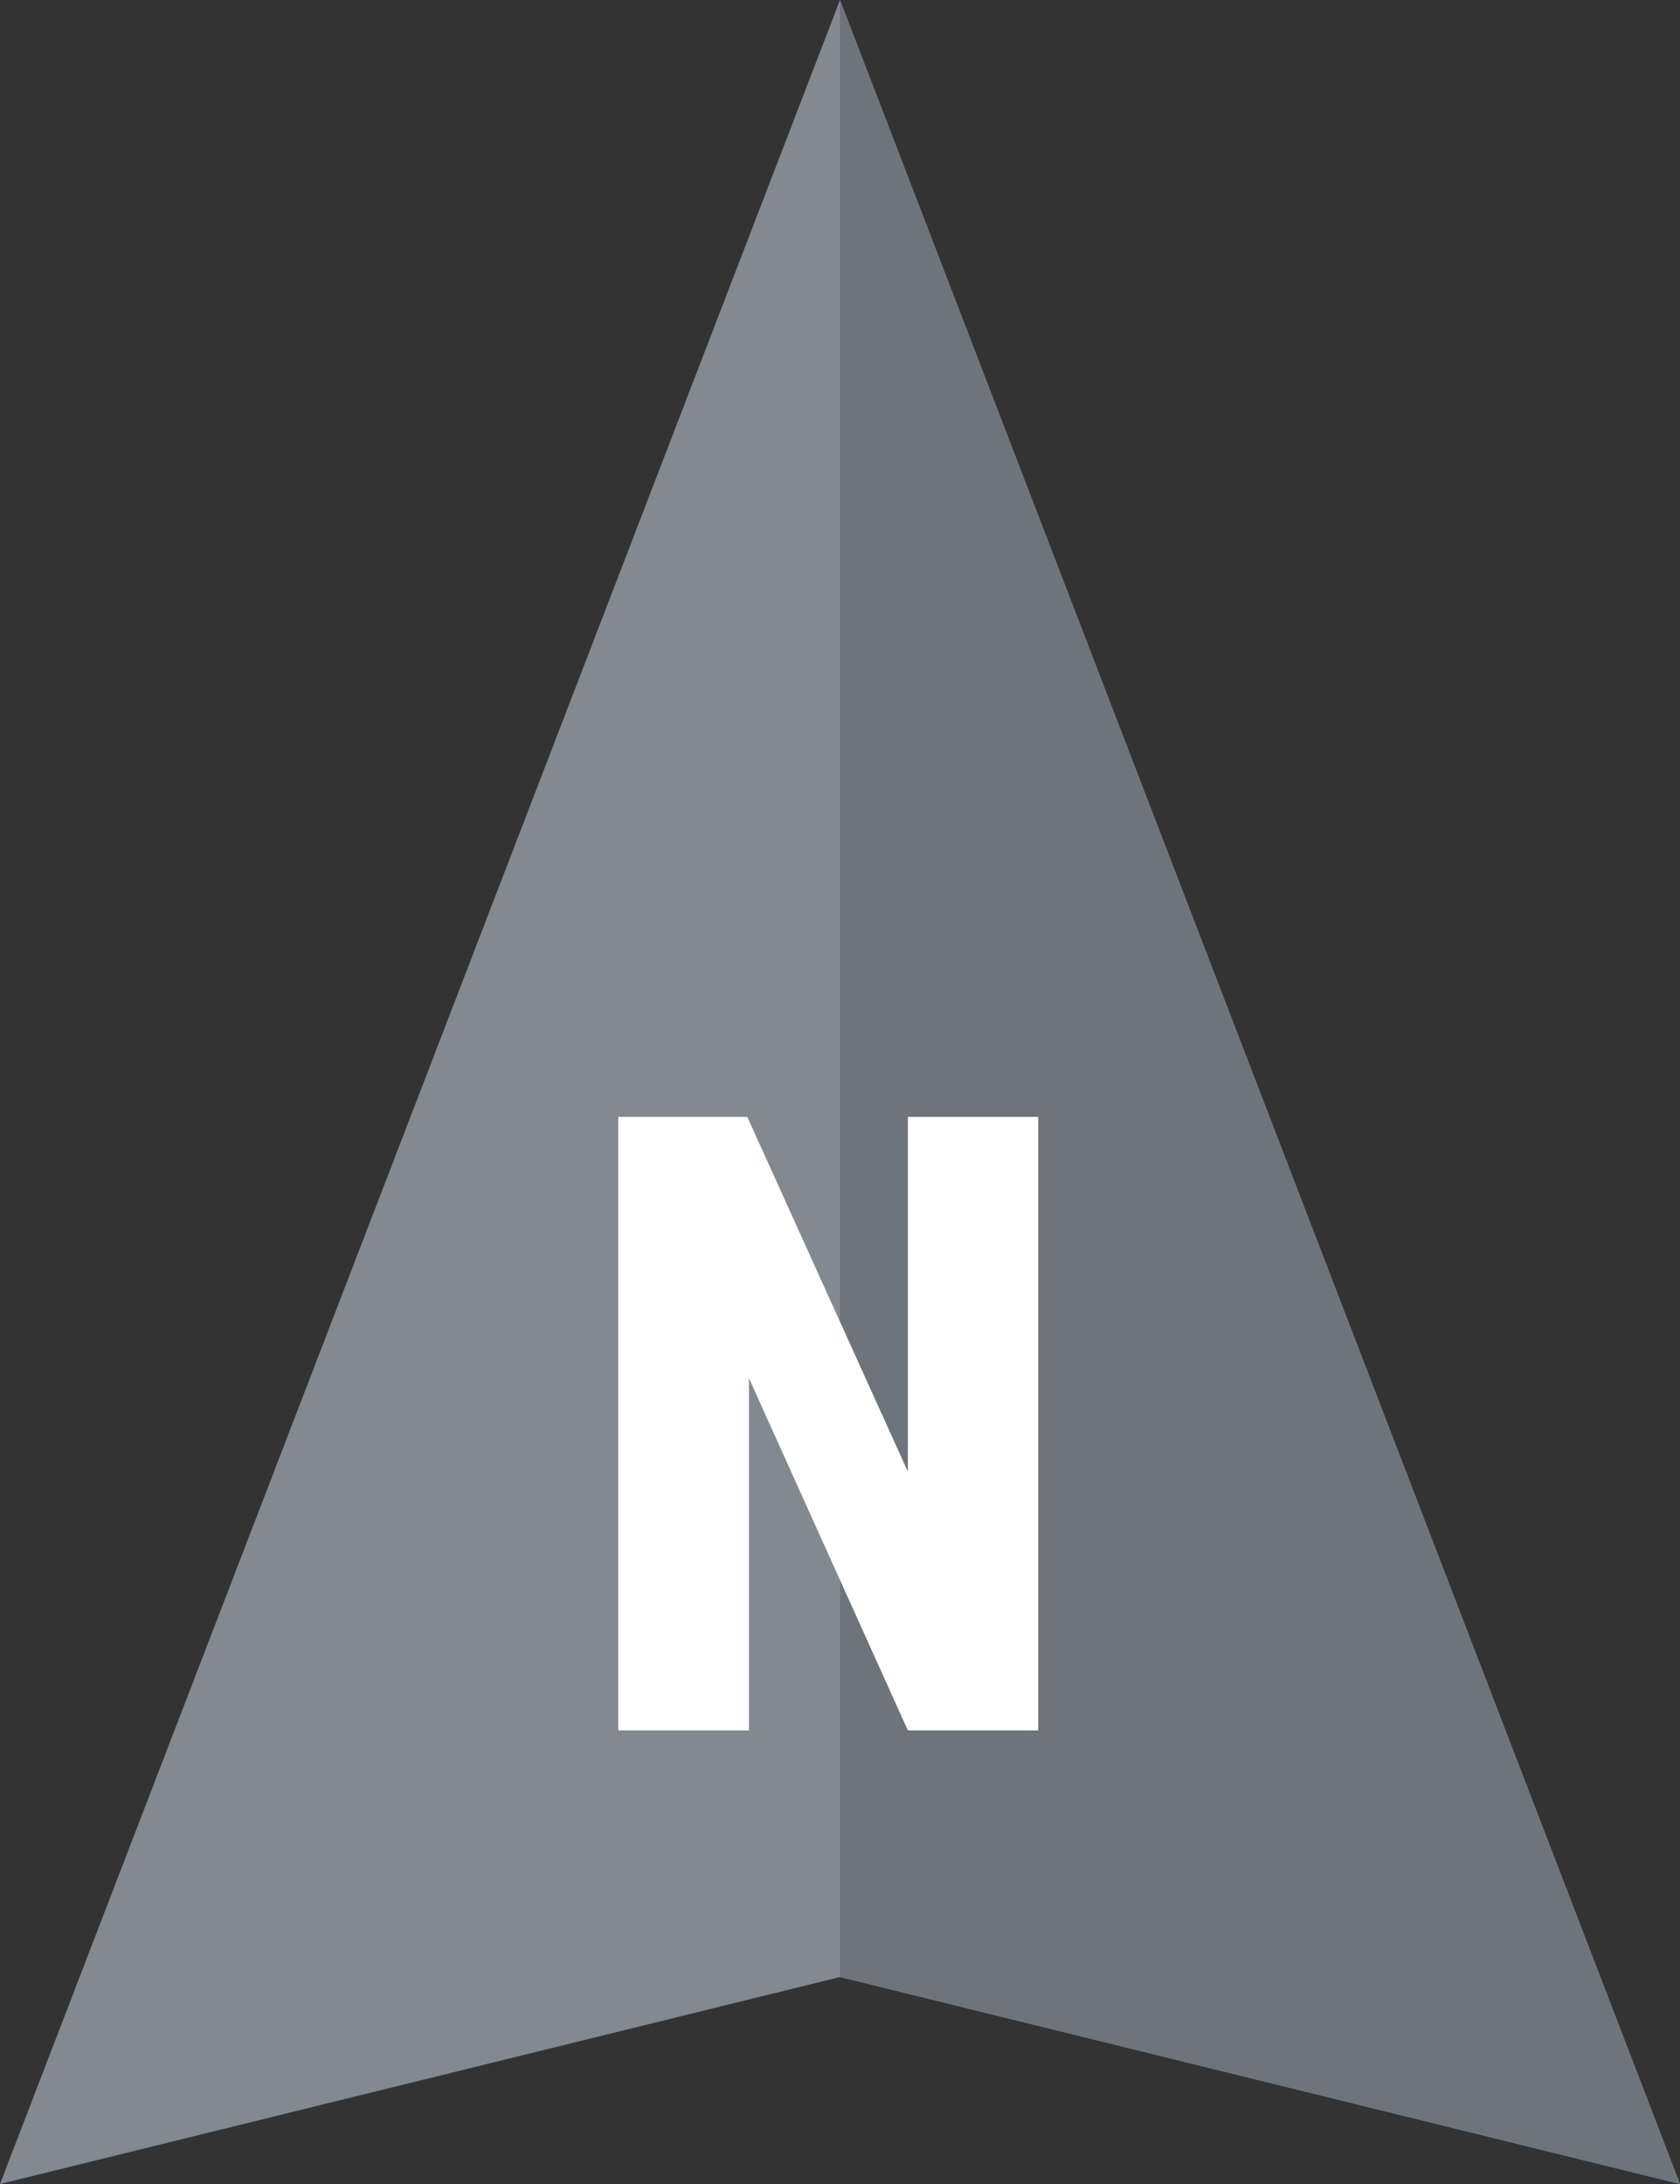 <?xml version="1.0" encoding="UTF-8"?>
<svg xmlns="http://www.w3.org/2000/svg" id="Laag_1" data-name="Laag 1" width="50" height="65" viewBox="0 0 50 65">
  <rect x="0" y="0" width="50" height="65" fill="#333333" stroke="none"/>
  <polygon points="25 0 0 65 25 58.84 50 65 25 0" fill="#838990" stroke-width="0"></polygon>
  <polygon points="25 0 25 58.84 50 65 25 0" fill="#6e747c" stroke-width="0"></polygon>
  <polygon points="30.9 33.24 27.02 33.24 27.02 43.8 22.24 33.24 18.4 33.24 18.4 51.5 22.29 51.5 22.29 41.02 27.02 51.5 27.02 51.49 27.07 51.5 30.9 51.5 30.9 33.24" fill="#fff" stroke-width="0"></polygon>
</svg>
